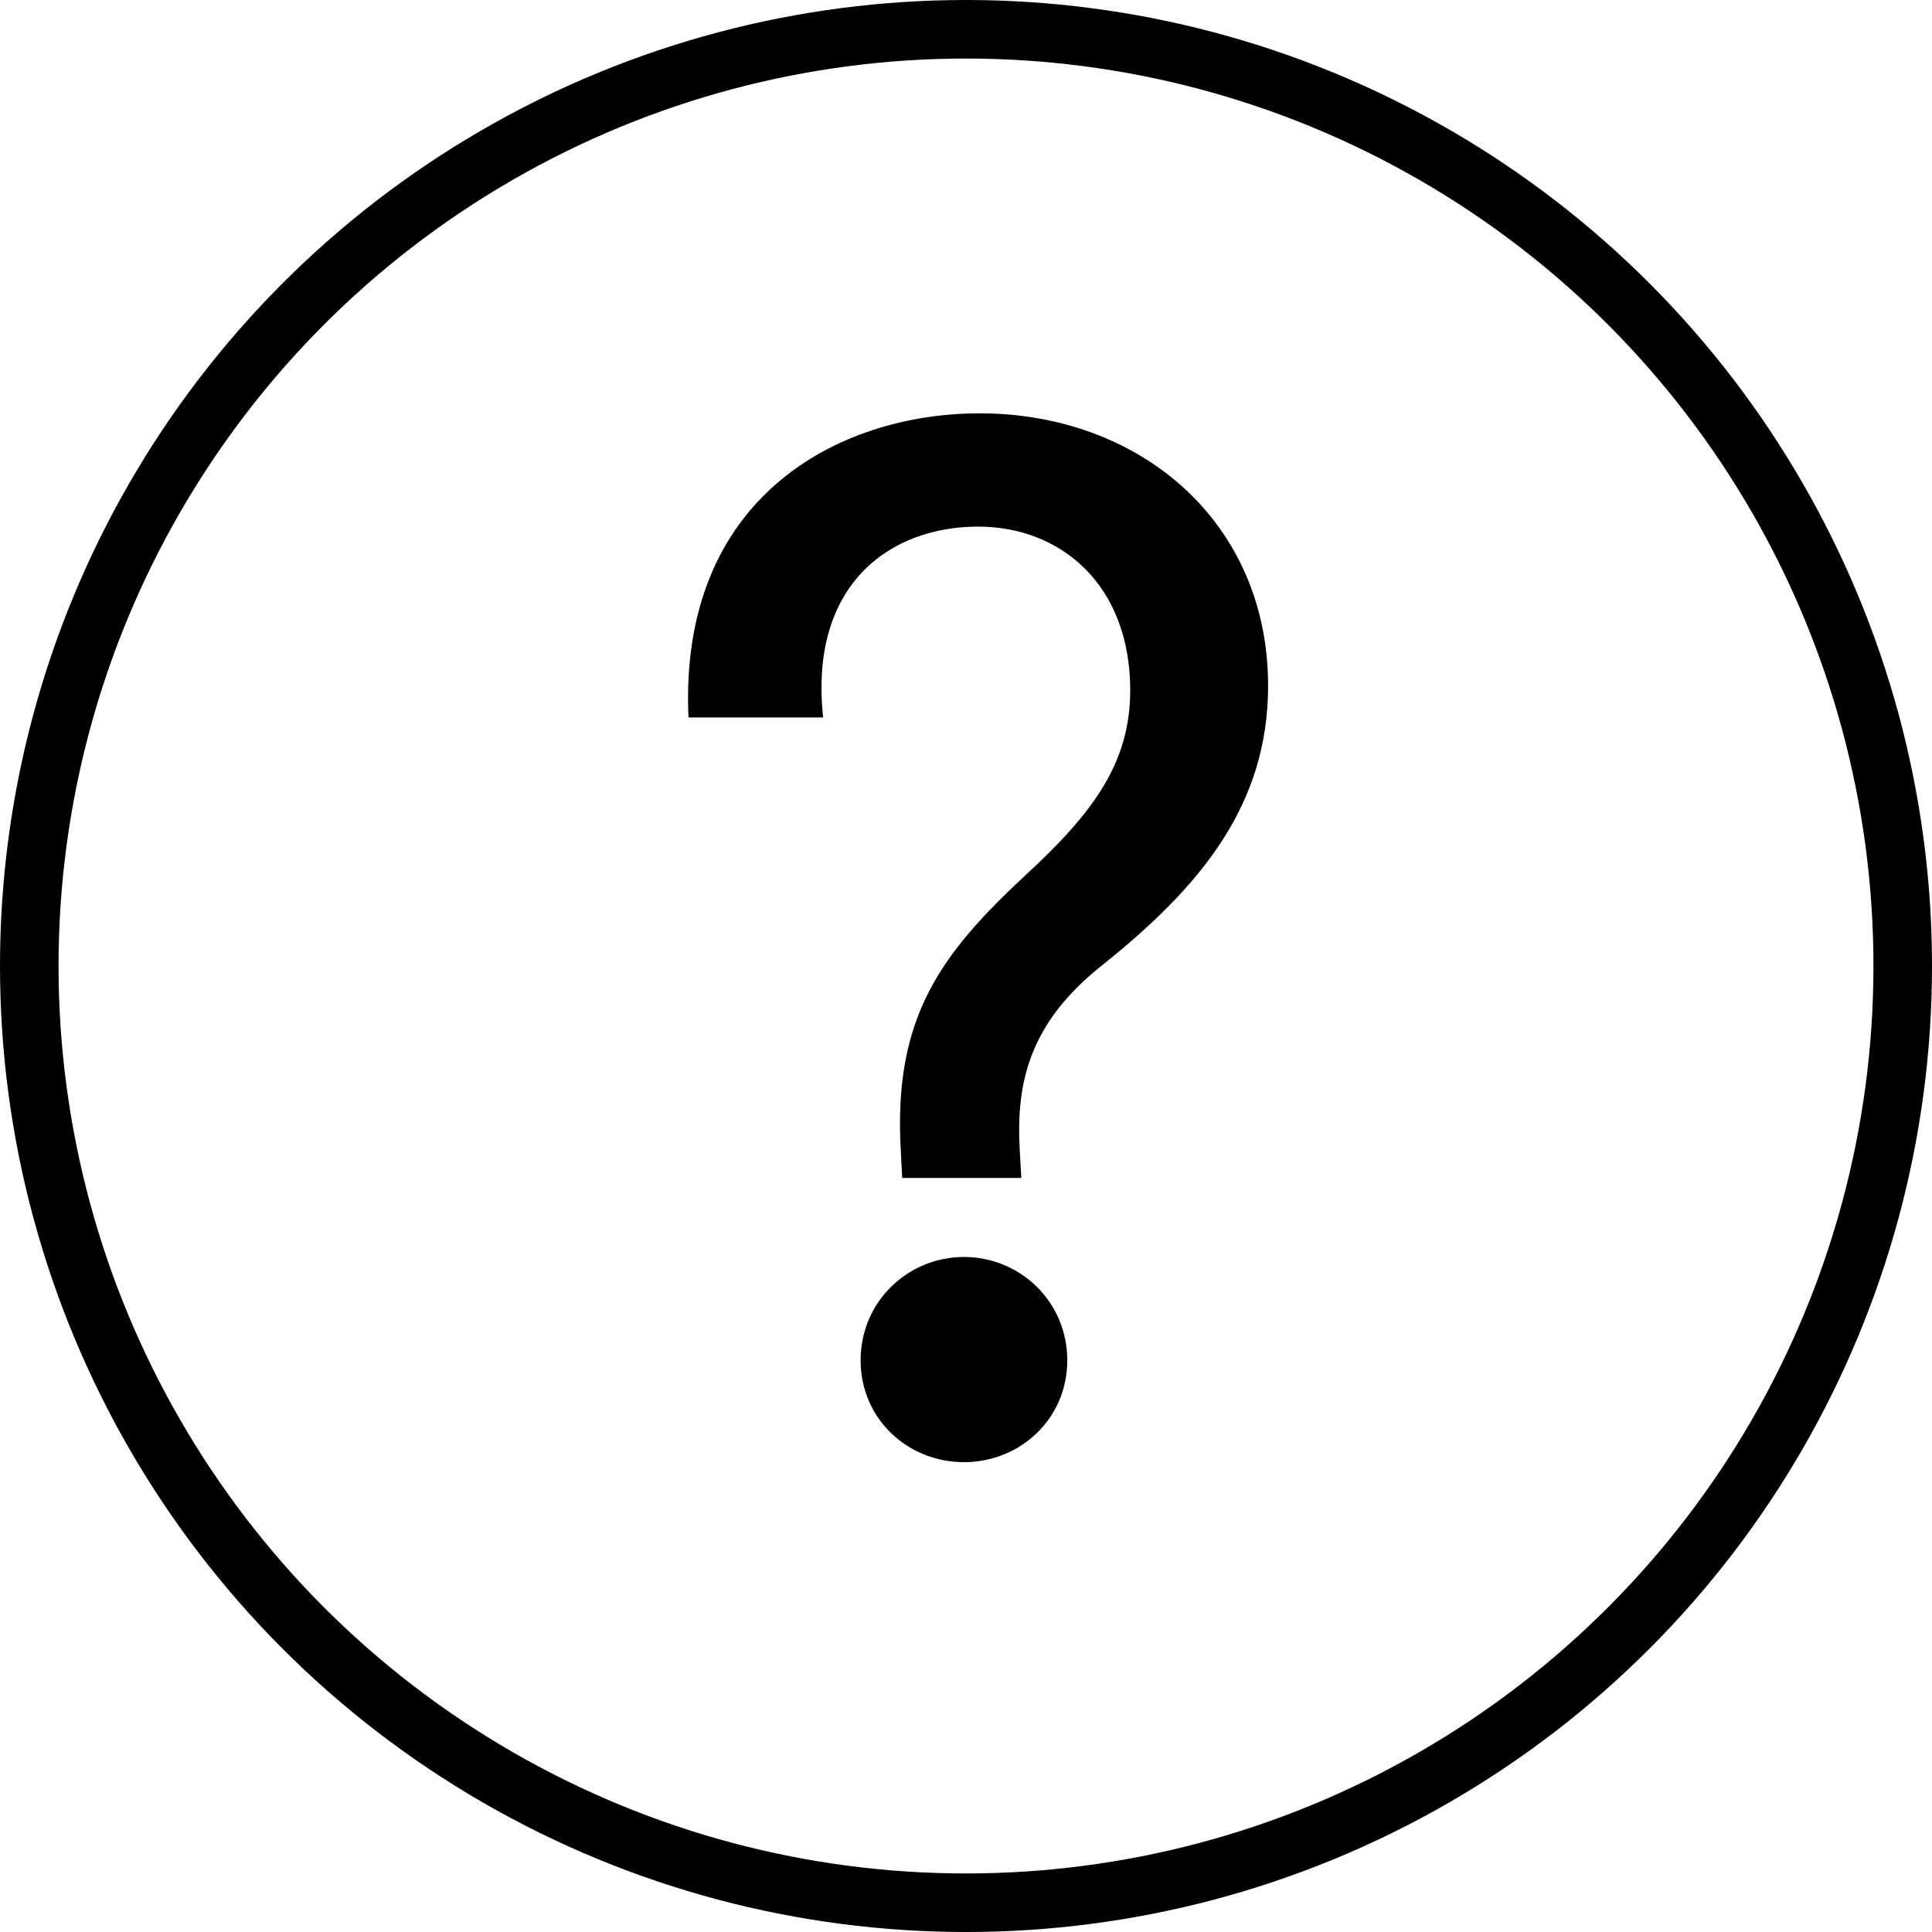 <?xml version="1.0" encoding="UTF-8"?><svg id="Ebene_2" xmlns="http://www.w3.org/2000/svg" viewBox="0 0 66 66"><defs><style>.cls-1{fill:none;stroke:#000;stroke-miterlimit:10;stroke-width:2px;}</style></defs><g id="Ebene_1-2"><circle class="cls-1" cx="33" cy="33" r="32"/><path d="m23.52,24.51c-.34-7.5,5.1-10.39,9.95-10.39,5.44,0,9.85,3.68,9.85,9.31,0,4.07-2.3,6.86-5.69,9.56-2.45,1.96-2.94,3.97-2.79,6.37l.05.88h-4.07l-.05-.98c-.25-4.51,1.37-6.67,4.26-9.36,2.35-2.16,3.58-3.87,3.58-6.32,0-3.58-2.35-5.59-5.2-5.59-2.99,0-5.78,1.96-5.29,6.52h-4.61Zm9.41,18.43c1.91,0,3.53,1.52,3.53,3.53s-1.62,3.48-3.53,3.48-3.53-1.47-3.53-3.48,1.62-3.53,3.53-3.53Z"/></g></svg>